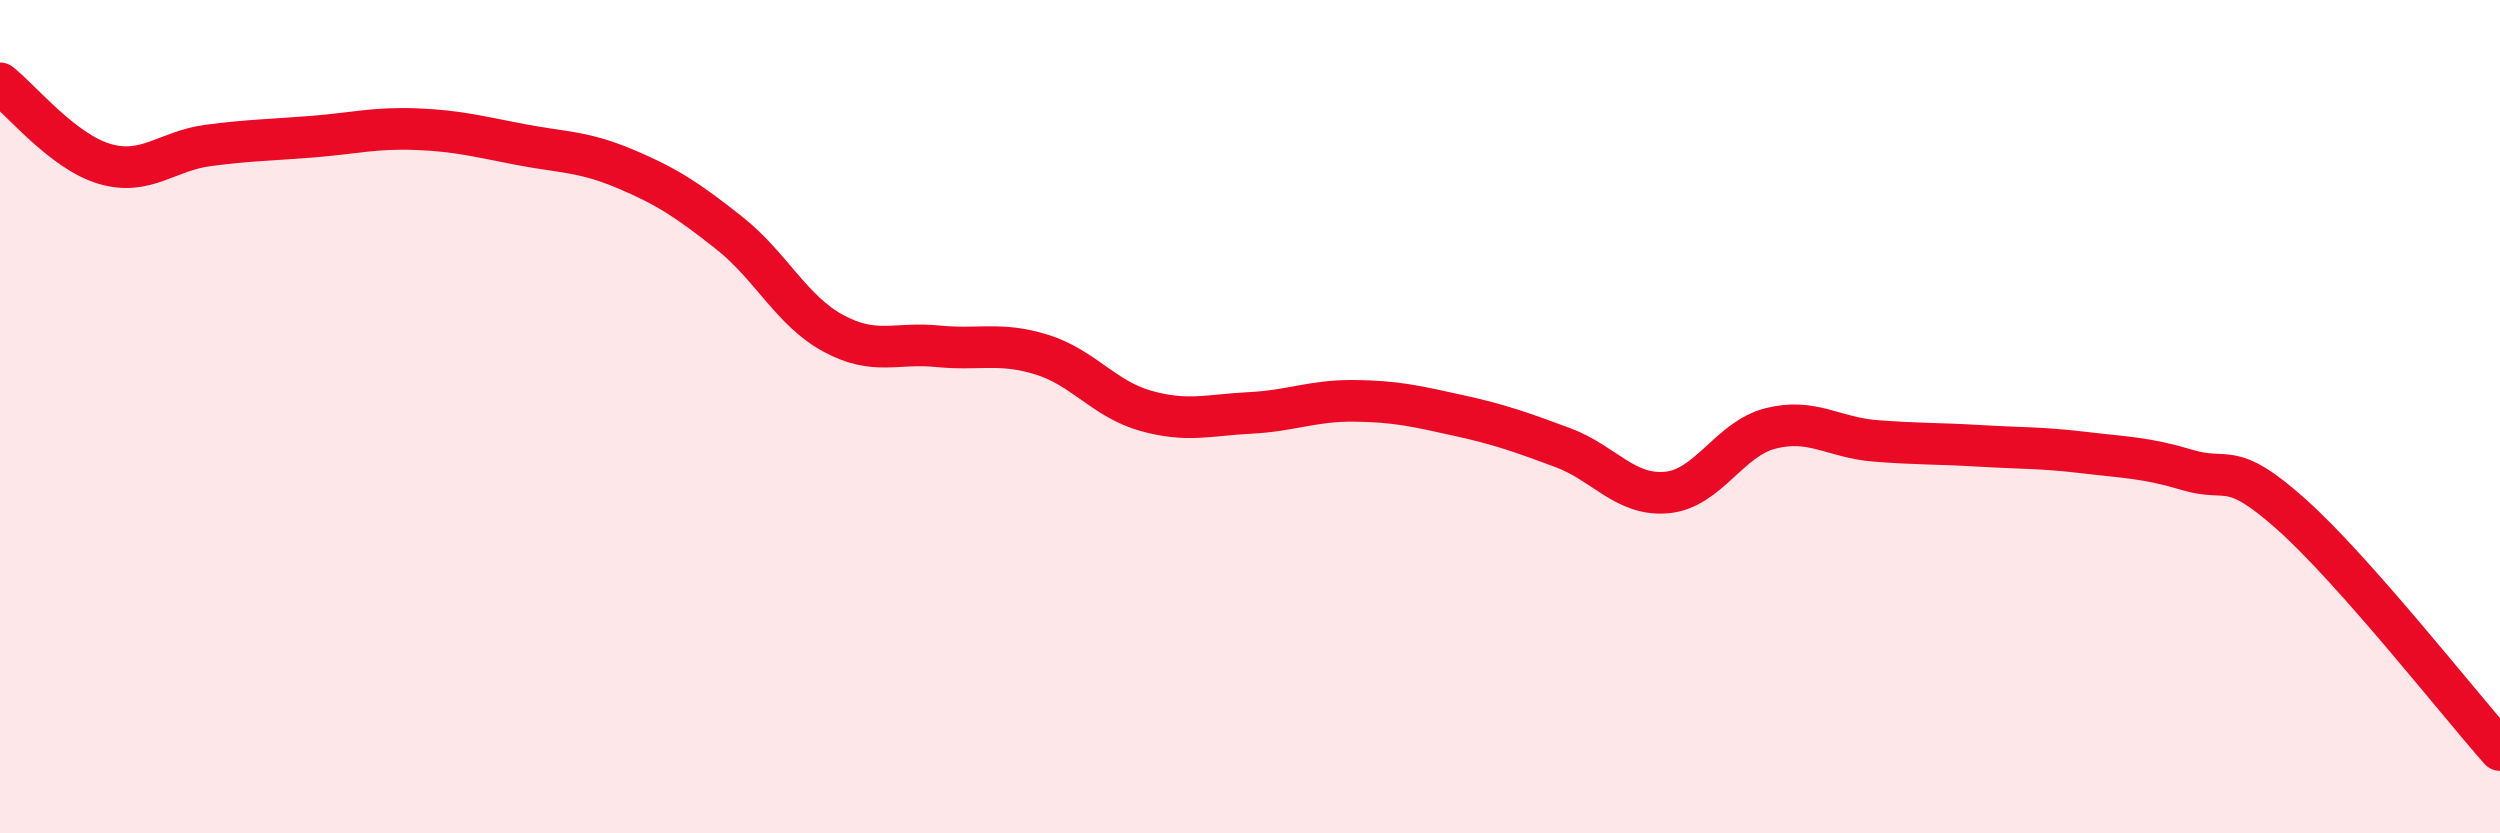 
    <svg width="60" height="20" viewBox="0 0 60 20" xmlns="http://www.w3.org/2000/svg">
      <path
        d="M 0,2 C 0.5,2.39 1.5,3.63 2.5,3.93 C 3.5,4.23 4,3.62 5,3.49 C 6,3.36 6.5,3.36 7.5,3.28 C 8.5,3.2 9,3.06 10,3.1 C 11,3.14 11.5,3.28 12.5,3.47 C 13.5,3.66 14,3.63 15,4.05 C 16,4.47 16.5,4.8 17.5,5.59 C 18.5,6.38 19,7.46 20,8 C 21,8.54 21.5,8.21 22.5,8.31 C 23.5,8.41 24,8.2 25,8.51 C 26,8.82 26.5,9.58 27.5,9.86 C 28.5,10.14 29,9.96 30,9.91 C 31,9.86 31.5,9.61 32.5,9.62 C 33.5,9.63 34,9.75 35,9.97 C 36,10.19 36.5,10.37 37.5,10.74 C 38.5,11.11 39,11.91 40,11.82 C 41,11.73 41.5,10.53 42.5,10.28 C 43.5,10.03 44,10.5 45,10.58 C 46,10.66 46.5,10.64 47.5,10.7 C 48.5,10.76 49,10.74 50,10.86 C 51,10.98 51.5,10.98 52.5,11.28 C 53.5,11.58 53.5,11.01 55,12.35 C 56.5,13.69 59,16.87 60,18L60 20L0 20Z"
        fill="#EB0A25"
        opacity="0.1"
        stroke-linecap="round"
        stroke-linejoin="round"
      />
      <path
        d="M 0,2 C 0.5,2.39 1.5,3.63 2.5,3.93 C 3.5,4.23 4,3.62 5,3.49 C 6,3.36 6.5,3.36 7.5,3.28 C 8.5,3.2 9,3.06 10,3.1 C 11,3.14 11.5,3.28 12.5,3.47 C 13.5,3.66 14,3.63 15,4.05 C 16,4.47 16.5,4.8 17.5,5.59 C 18.5,6.38 19,7.46 20,8 C 21,8.54 21.5,8.21 22.5,8.31 C 23.5,8.41 24,8.2 25,8.51 C 26,8.82 26.5,9.58 27.5,9.86 C 28.5,10.14 29,9.96 30,9.91 C 31,9.86 31.5,9.61 32.5,9.62 C 33.5,9.63 34,9.75 35,9.97 C 36,10.19 36.5,10.37 37.5,10.74 C 38.5,11.11 39,11.91 40,11.82 C 41,11.73 41.5,10.53 42.5,10.28 C 43.5,10.03 44,10.5 45,10.58 C 46,10.66 46.5,10.64 47.5,10.7 C 48.5,10.76 49,10.74 50,10.86 C 51,10.98 51.5,10.98 52.5,11.28 C 53.5,11.58 53.5,11.01 55,12.35 C 56.5,13.69 59,16.87 60,18"
        stroke="#EB0A25"
        stroke-width="1"
        fill="none"
        stroke-linecap="round"
        stroke-linejoin="round"
      />
    </svg>
  